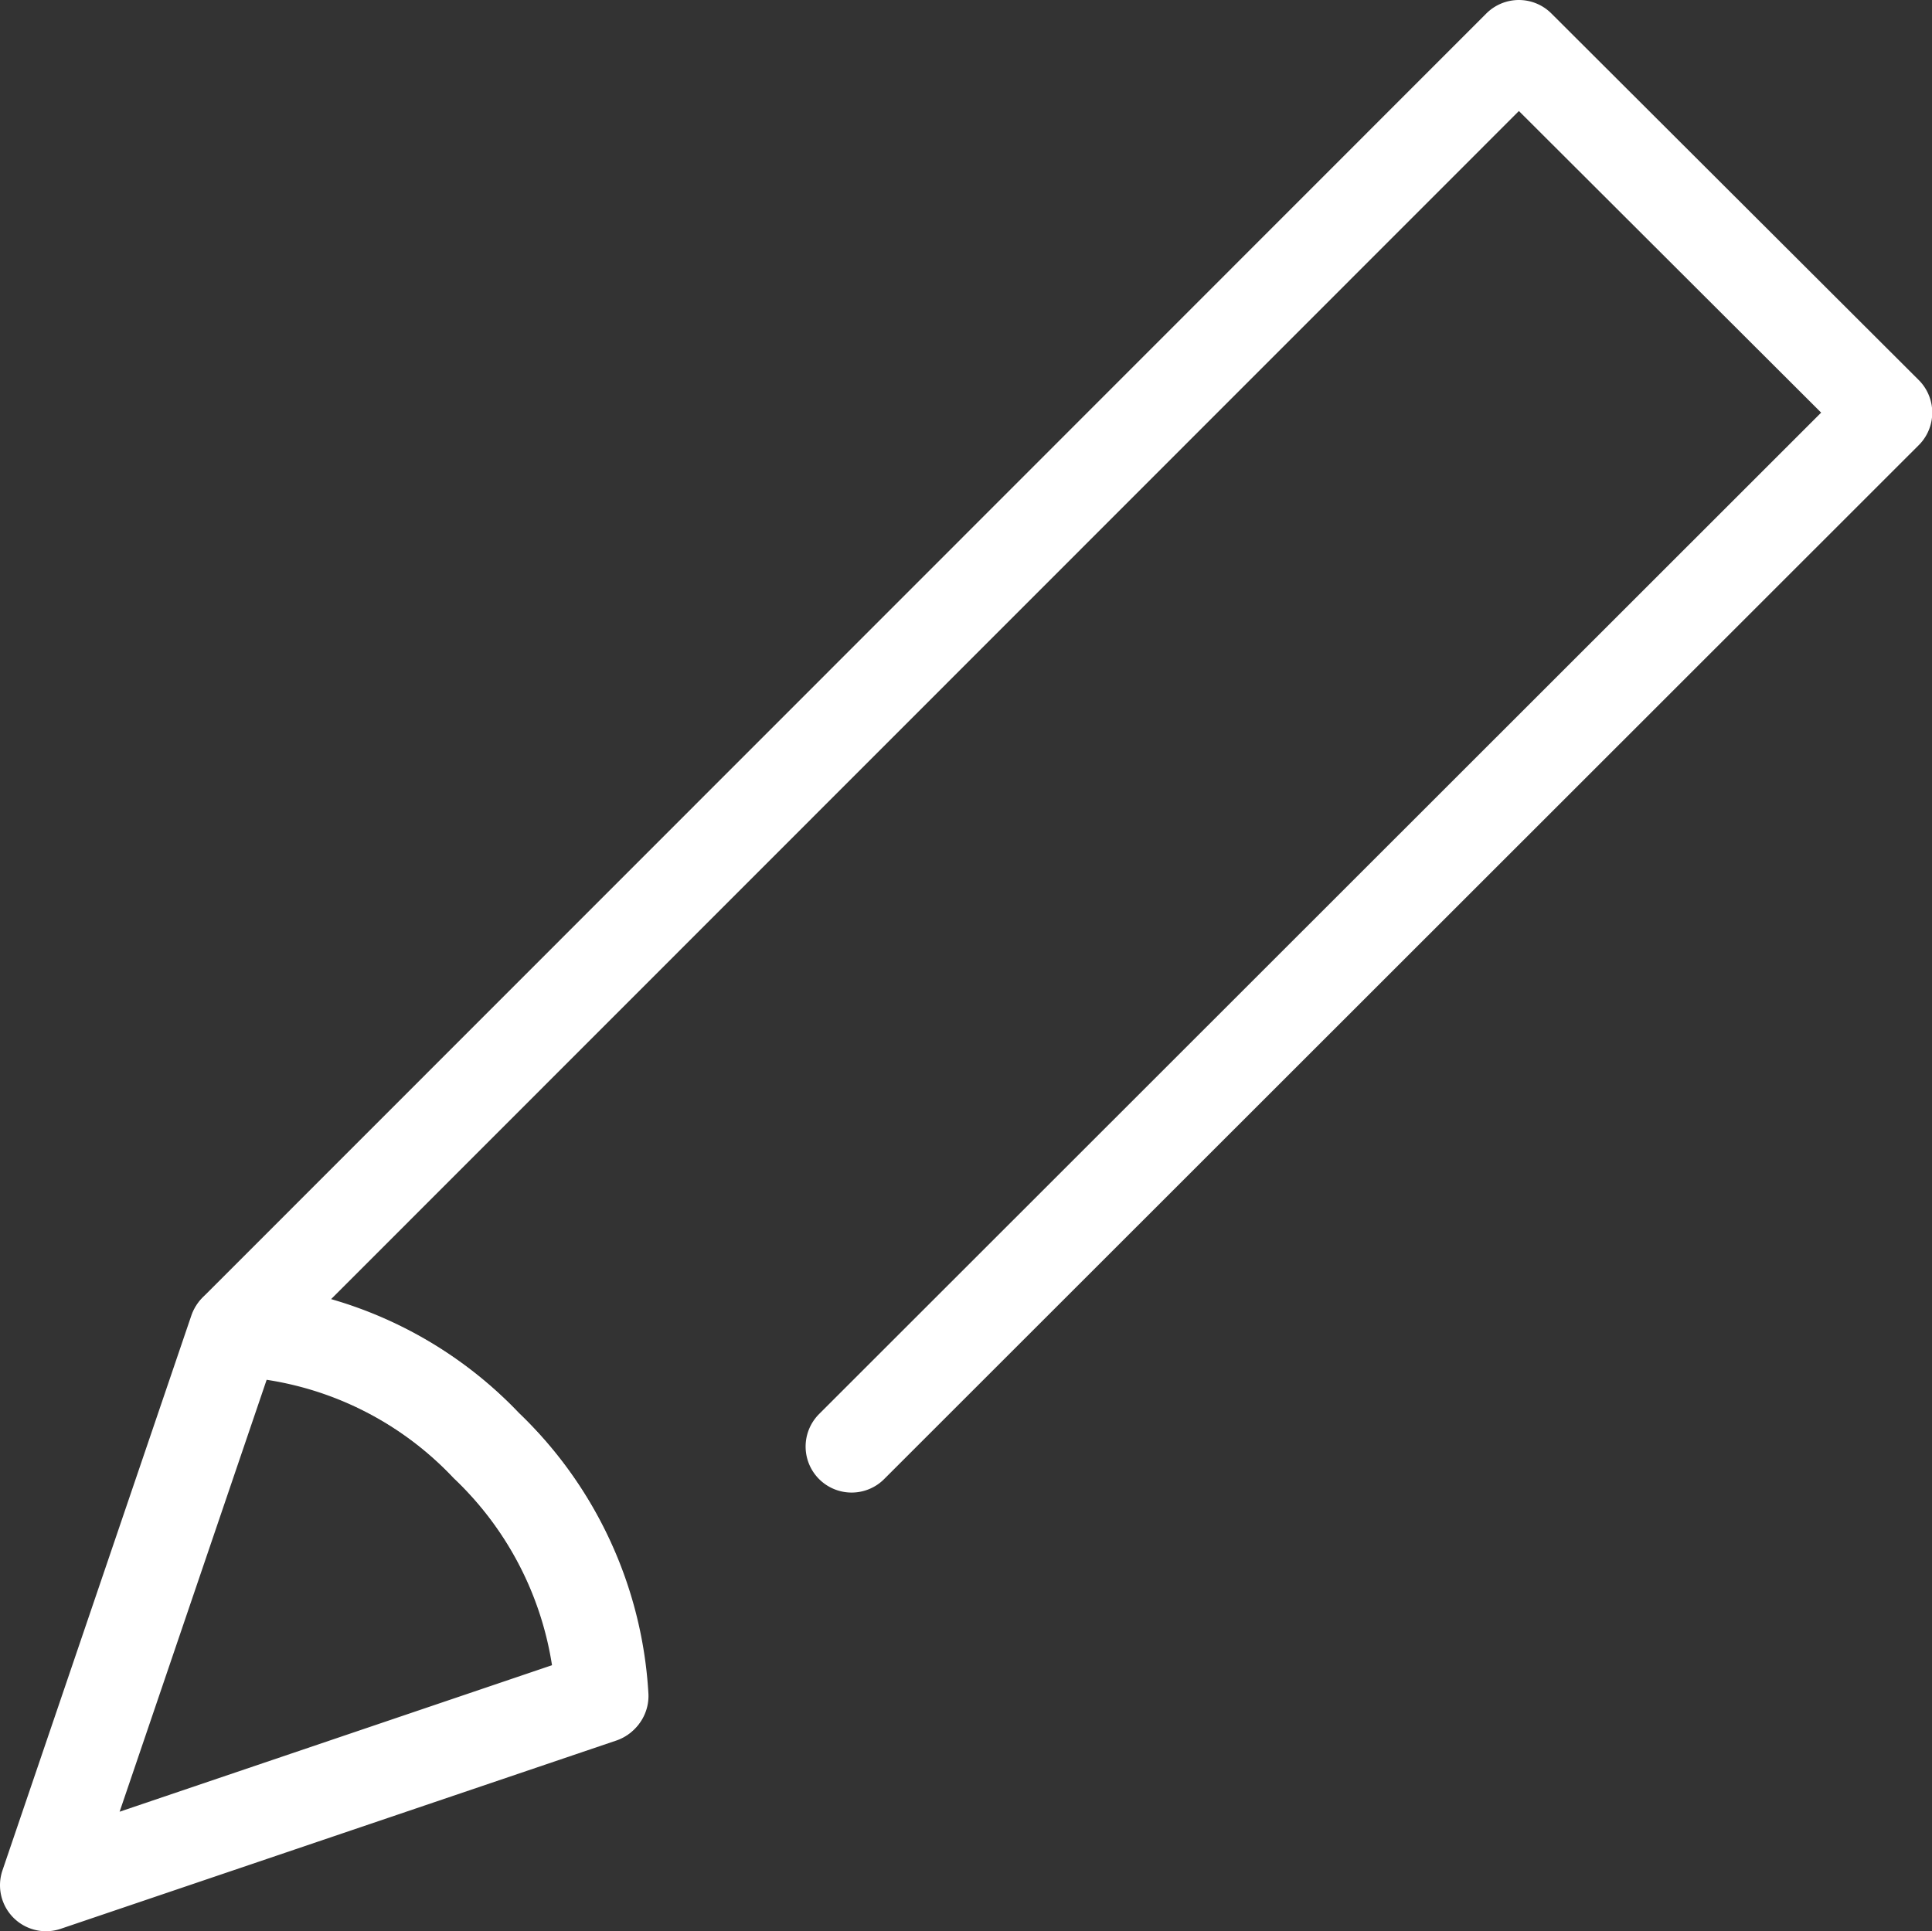 <svg xmlns="http://www.w3.org/2000/svg" width="31.5" height="31.492" viewBox="0 0 31.5 31.492"><rect x="0" y="0" width="31.5" height="31.492" fill="#333333" stroke="none"/><defs><style>.a{fill:none;stroke:#fff;stroke-linecap:round;stroke-linejoin:round;stroke-width:1.5px}</style></defs><path class="a" d="M13.885 23.588l16.869-16.86L24.764.75 3.845 21.677a6.079 6.079 0 014.084 1.894 6.122 6.122 0 011.894 4.084"/><path class="a" d="M9.806 27.672a6.08 6.08 0 00-1.877-4.1 6.037 6.037 0 00-4.1-1.877L.75 30.741z"/></svg>